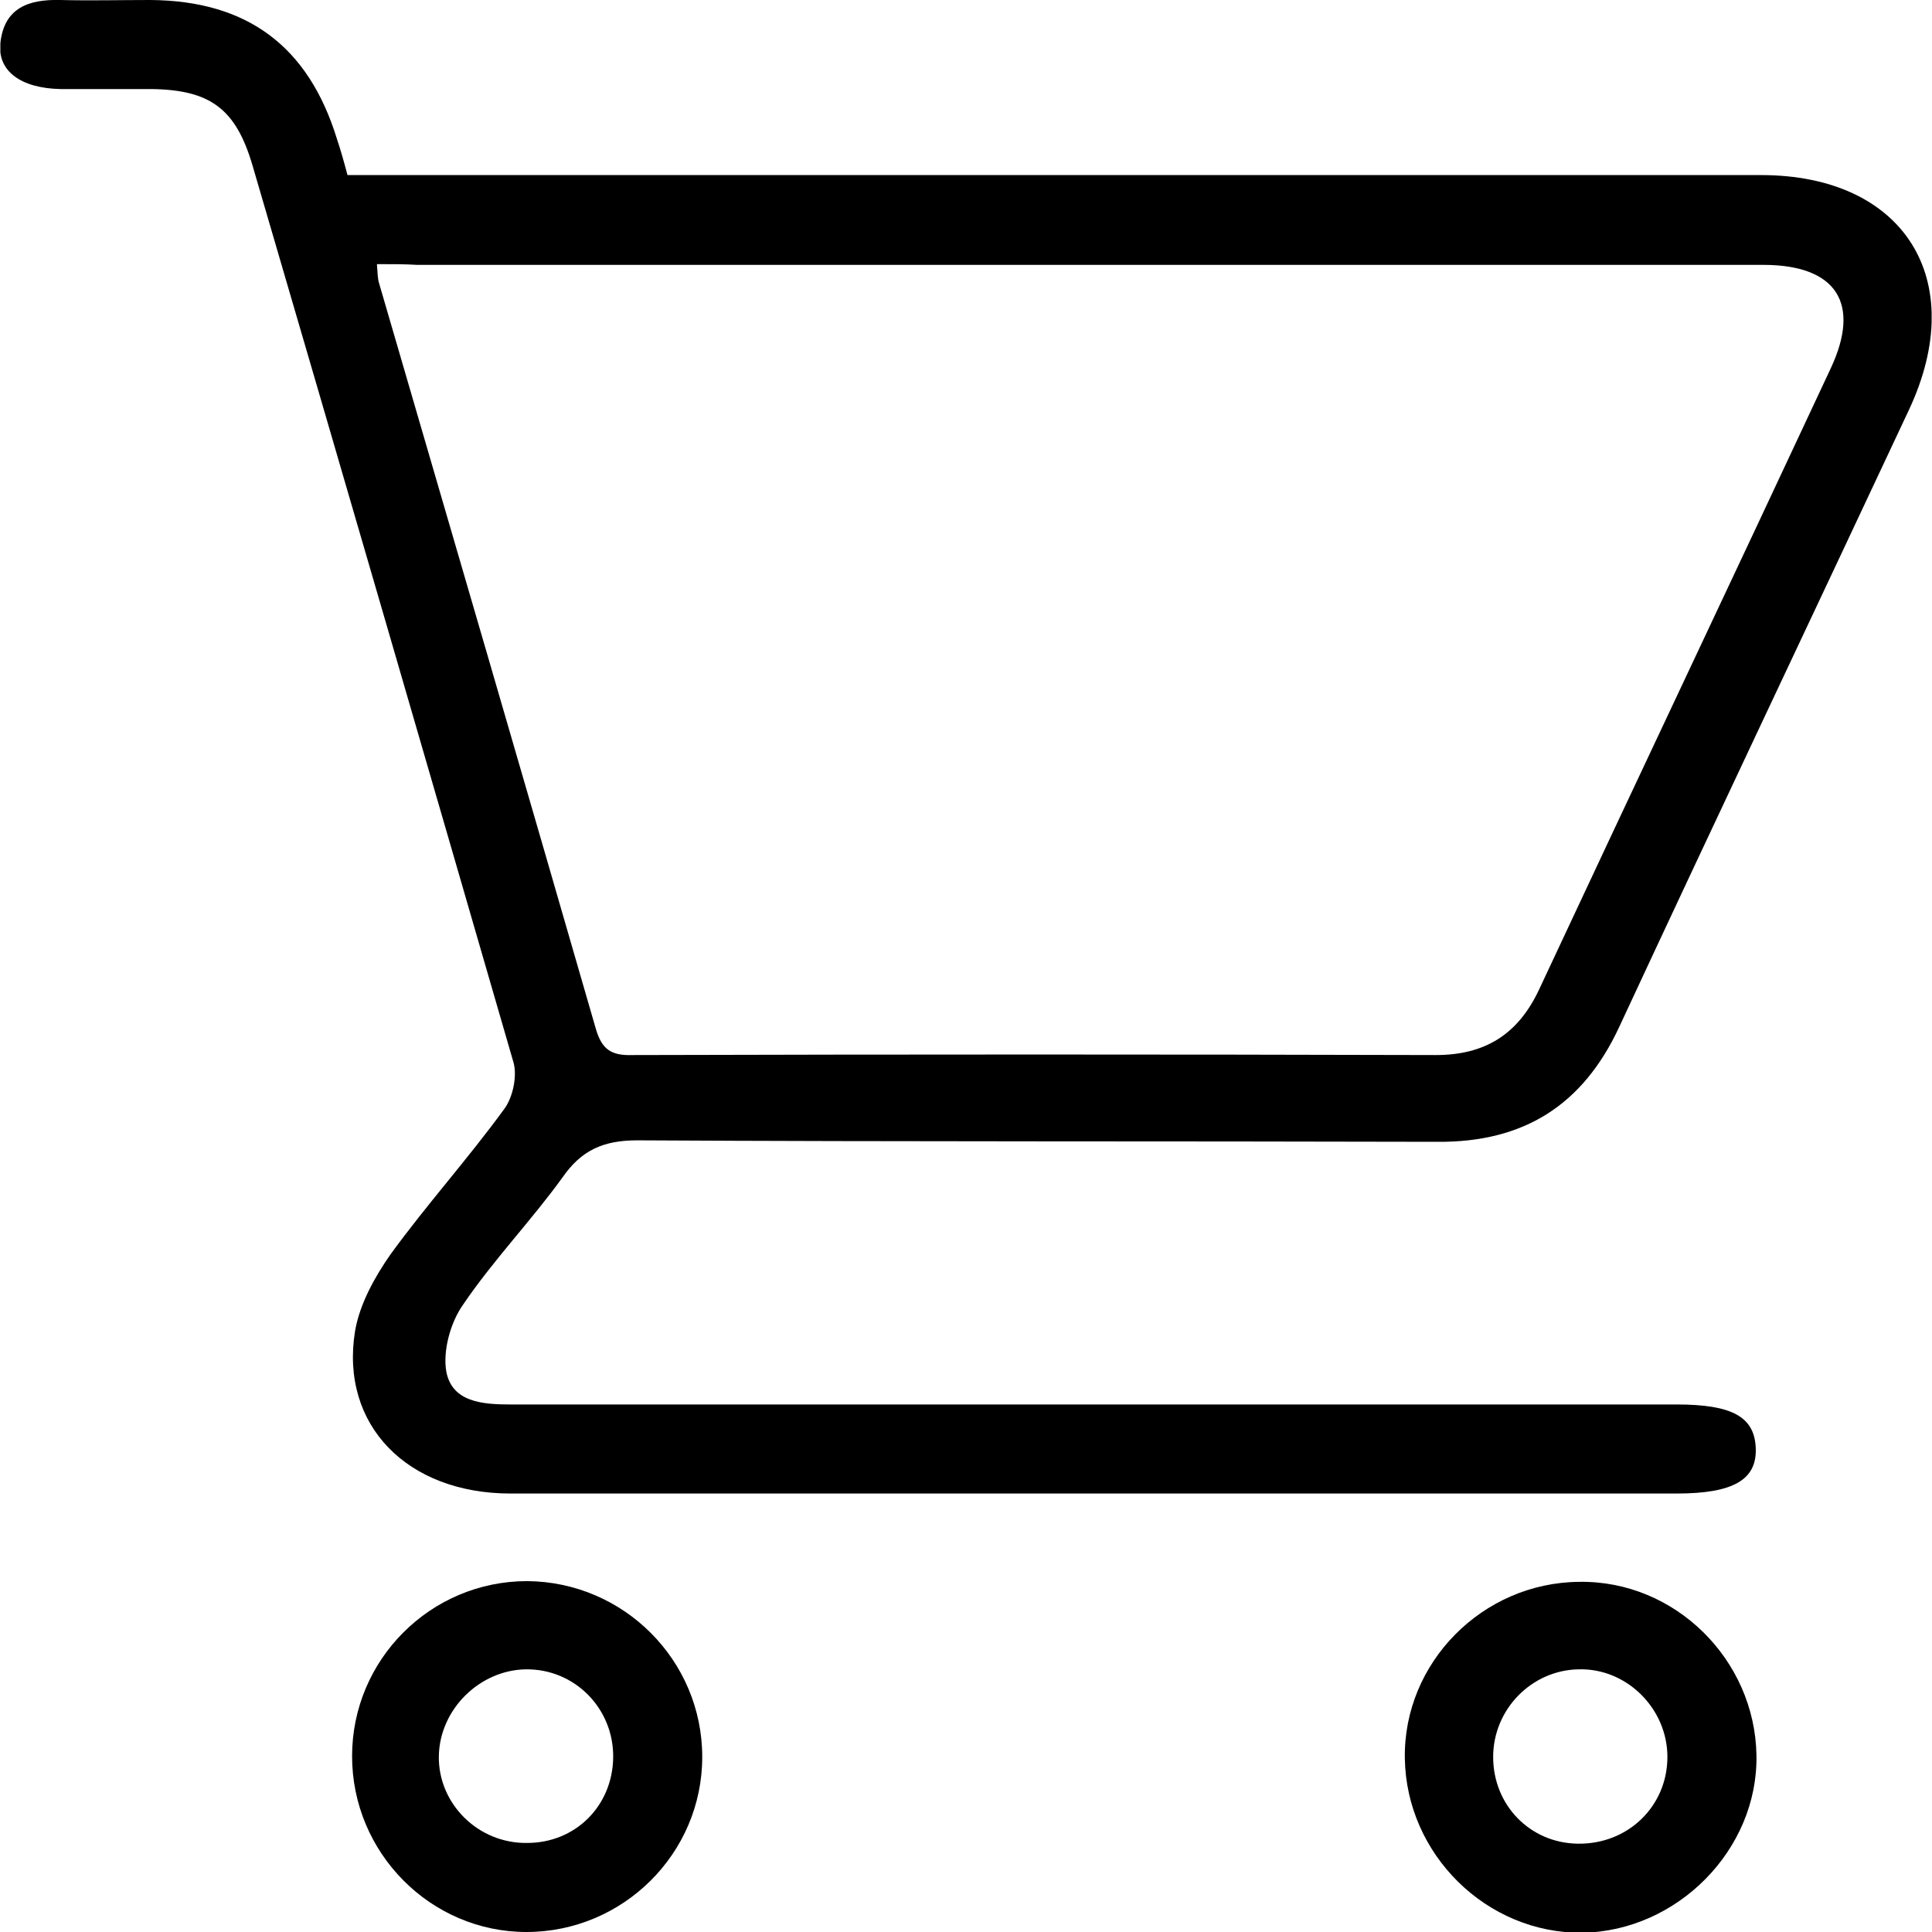 <svg width="21" height="21" viewBox="0 0 21 21" fill="none" xmlns="http://www.w3.org/2000/svg">
<g id="Frame" clip-path="url(#clip0_1993_96626)">
<g id="Group">
<path id="Vector" d="M3.777 1.903C6.673 1.903 9.544 1.903 12.415 1.903C14.655 1.903 16.902 1.903 19.142 1.903C20.692 1.903 21.414 3.035 20.75 4.454C19.7 6.694 18.641 8.925 17.599 11.165C17.206 12.009 16.566 12.419 15.623 12.411C12.727 12.403 9.823 12.411 6.927 12.395C6.558 12.395 6.32 12.502 6.115 12.797C5.771 13.273 5.36 13.699 5.032 14.183C4.893 14.38 4.811 14.692 4.852 14.913C4.917 15.241 5.246 15.266 5.549 15.266C9.774 15.266 13.998 15.266 18.223 15.266C18.822 15.266 19.068 15.397 19.084 15.734C19.101 16.086 18.838 16.234 18.223 16.234C13.998 16.234 9.774 16.234 5.549 16.234C4.425 16.234 3.695 15.488 3.859 14.47C3.909 14.175 4.073 13.88 4.245 13.634C4.639 13.092 5.09 12.592 5.484 12.05C5.574 11.927 5.623 11.698 5.582 11.55C4.639 8.293 3.695 5.045 2.744 1.796C2.563 1.181 2.284 0.976 1.644 0.968C1.316 0.968 0.988 0.968 0.66 0.968C0.225 0.96 -0.029 0.771 0.004 0.468C0.045 0.082 0.316 -0.008 0.652 1.0995e-05C0.98 0.008 1.308 1.0995e-05 1.636 1.0995e-05C2.686 0.008 3.351 0.5 3.662 1.509C3.703 1.632 3.736 1.747 3.777 1.903ZM4.097 2.871C4.105 2.978 4.105 3.035 4.122 3.084C4.909 5.783 5.697 8.482 6.476 11.181C6.542 11.411 6.648 11.476 6.878 11.468C9.79 11.46 12.702 11.46 15.606 11.468C16.139 11.468 16.5 11.246 16.73 10.754C17.78 8.507 18.846 6.259 19.896 4.011C20.233 3.298 19.962 2.879 19.166 2.879C14.286 2.879 9.413 2.879 4.532 2.879C4.409 2.871 4.269 2.871 4.097 2.871Z" fill="black"/>
<path id="Vector_2" d="M17.165 17.194C18.206 17.177 19.076 18.039 19.092 19.081C19.109 20.106 18.231 20.992 17.198 21.008C16.156 21.017 15.286 20.155 15.27 19.113C15.253 18.072 16.115 17.202 17.165 17.194ZM18.124 19.097C18.124 18.572 17.681 18.129 17.157 18.145C16.648 18.154 16.23 18.58 16.23 19.097C16.23 19.622 16.631 20.032 17.148 20.04C17.698 20.049 18.124 19.63 18.124 19.097Z" fill="black"/>
<path id="Vector_3" d="M3.827 19.089C3.827 18.039 4.68 17.186 5.73 17.186C6.78 17.194 7.633 18.047 7.633 19.097C7.633 20.147 6.772 21 5.722 21C4.68 21 3.827 20.139 3.827 19.089ZM5.73 20.032C6.255 20.032 6.657 19.63 6.665 19.105C6.673 18.572 6.247 18.137 5.713 18.145C5.213 18.154 4.778 18.58 4.77 19.089C4.762 19.605 5.197 20.04 5.73 20.032Z" fill="black"/>
</g>
</g>
<defs>
<clipPath id="clip0_1993_96626">
<rect width="20.992" height="21" fill="white" transform="translate(0.004)"/>
</clipPath>
</defs>
</svg>
